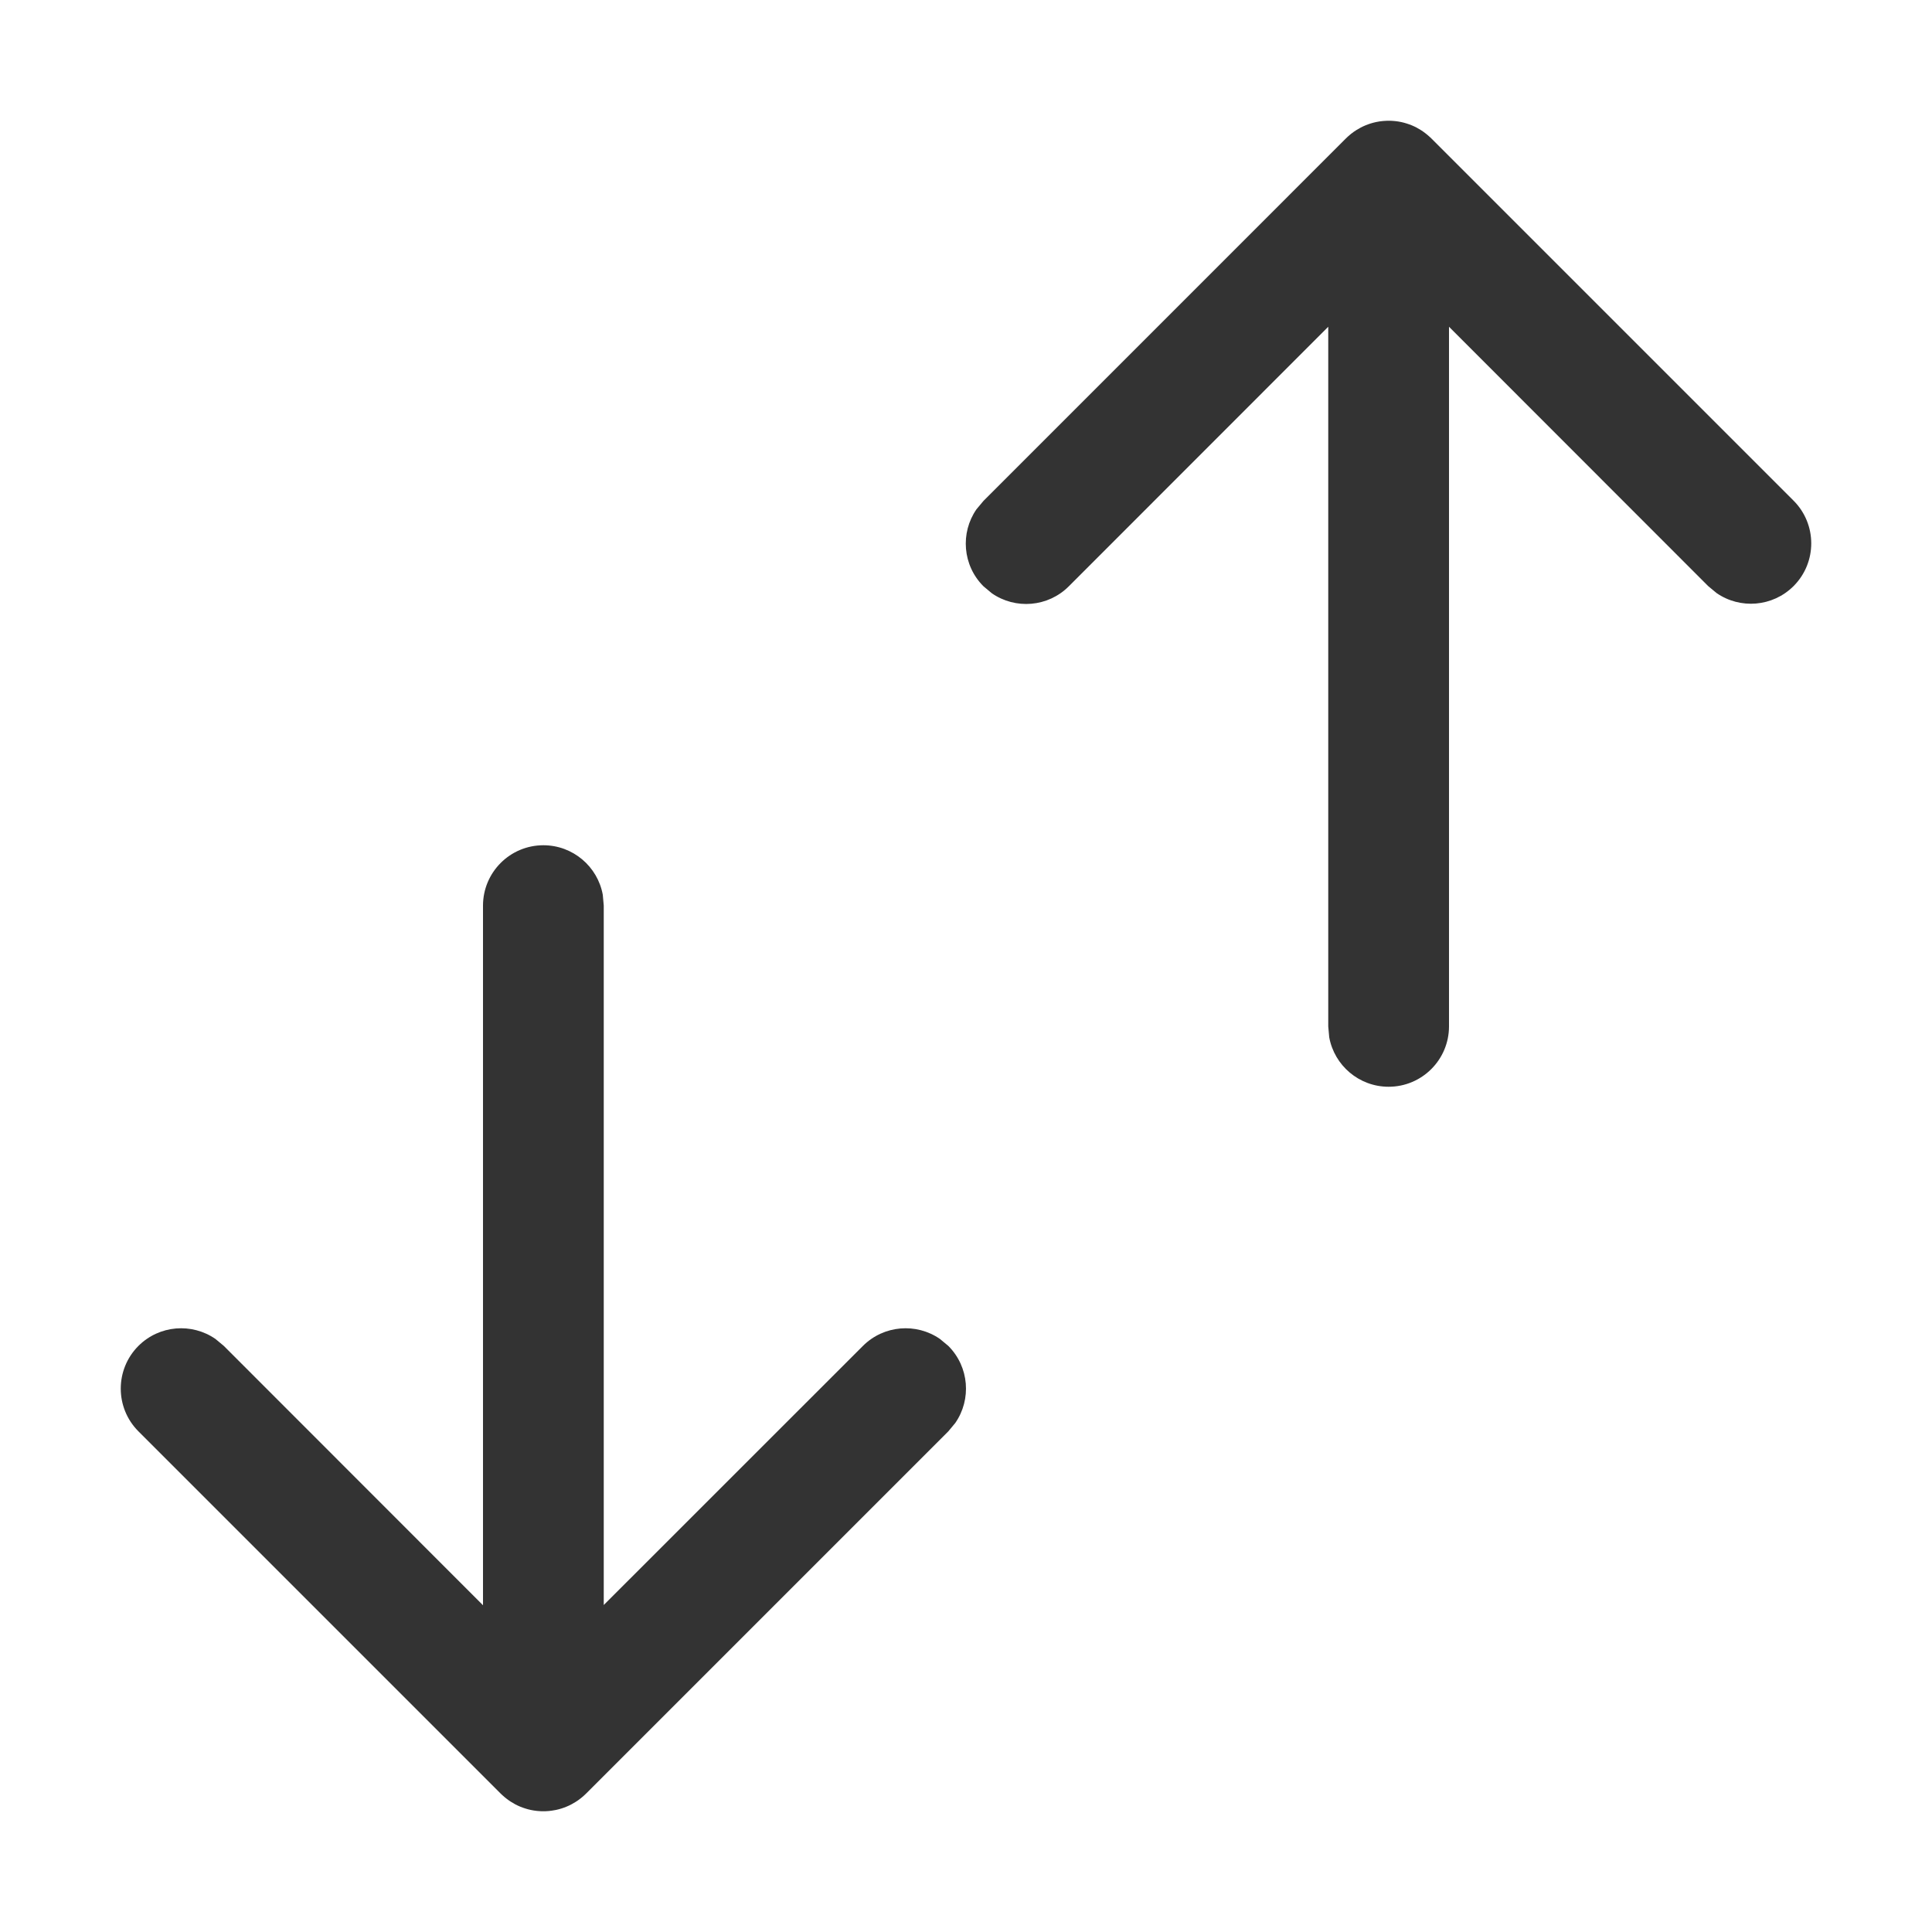 <svg width="48" height="48" viewBox="0 0 48 48" fill="none" xmlns="http://www.w3.org/2000/svg">
<path d="M13.5 21C14.236 21 14.849 21.531 14.976 22.23L15 22.5V39.876L21.439 33.439C21.96 32.919 22.768 32.861 23.353 33.266L23.561 33.439C24.081 33.96 24.139 34.768 23.734 35.353L23.561 35.561L14.561 44.561L14.524 44.596C14.486 44.631 14.447 44.664 14.406 44.695L14.561 44.561C14.48 44.641 14.393 44.711 14.3 44.769C14.267 44.79 14.232 44.81 14.196 44.829C14.155 44.851 14.114 44.87 14.072 44.887C14.034 44.903 13.994 44.917 13.954 44.93C13.908 44.945 13.861 44.957 13.815 44.967C13.783 44.974 13.75 44.98 13.716 44.984C13.665 44.992 13.613 44.997 13.562 44.999C13.541 45 13.521 45 13.5 45L13.441 44.999C13.389 44.997 13.336 44.992 13.284 44.984L13.5 45C13.392 45 13.286 44.989 13.184 44.967C13.139 44.957 13.092 44.945 13.047 44.93C13.006 44.917 12.966 44.903 12.927 44.887C12.886 44.87 12.845 44.851 12.805 44.83C12.768 44.81 12.733 44.79 12.699 44.768C12.682 44.758 12.664 44.746 12.647 44.734L12.594 44.695C12.553 44.664 12.514 44.631 12.476 44.596L12.439 44.561L3.439 35.561C2.854 34.975 2.854 34.025 3.439 33.439C3.96 32.919 4.768 32.861 5.353 33.266L5.561 33.439L12 39.882V22.5C12 21.672 12.672 21 13.5 21ZM34.5 3L34.535 3C34.597 3.002 34.66 3.007 34.722 3.016L34.5 3C34.608 3 34.714 3.011 34.816 3.033C34.861 3.043 34.907 3.055 34.953 3.07C34.994 3.083 35.034 3.097 35.073 3.113C35.114 3.13 35.155 3.149 35.195 3.17C35.232 3.19 35.267 3.21 35.301 3.232C35.318 3.242 35.336 3.254 35.353 3.266L35.406 3.305C35.447 3.336 35.486 3.369 35.524 3.404L35.561 3.439L44.561 12.439C45.146 13.025 45.146 13.975 44.561 14.561C44.04 15.081 43.232 15.139 42.647 14.734L42.439 14.561L36 8.118V25.5C36 26.328 35.328 27 34.5 27C33.764 27 33.151 26.469 33.024 25.77L33 25.5V8.118L26.555 14.566C26.034 15.087 25.226 15.145 24.642 14.74L24.434 14.566C23.913 14.046 23.855 13.237 24.26 12.653L24.434 12.445L33.439 3.439L33.476 3.404C33.514 3.369 33.553 3.336 33.594 3.305L33.439 3.439C33.52 3.359 33.607 3.289 33.7 3.231C33.733 3.21 33.768 3.19 33.804 3.171C33.845 3.149 33.886 3.13 33.928 3.113C33.966 3.097 34.006 3.083 34.046 3.07C34.093 3.055 34.139 3.043 34.185 3.033C34.215 3.027 34.246 3.021 34.277 3.016C34.341 3.007 34.405 3.002 34.468 3C34.477 3 34.489 3 34.5 3Z" fill="#333333"/>
</svg>
